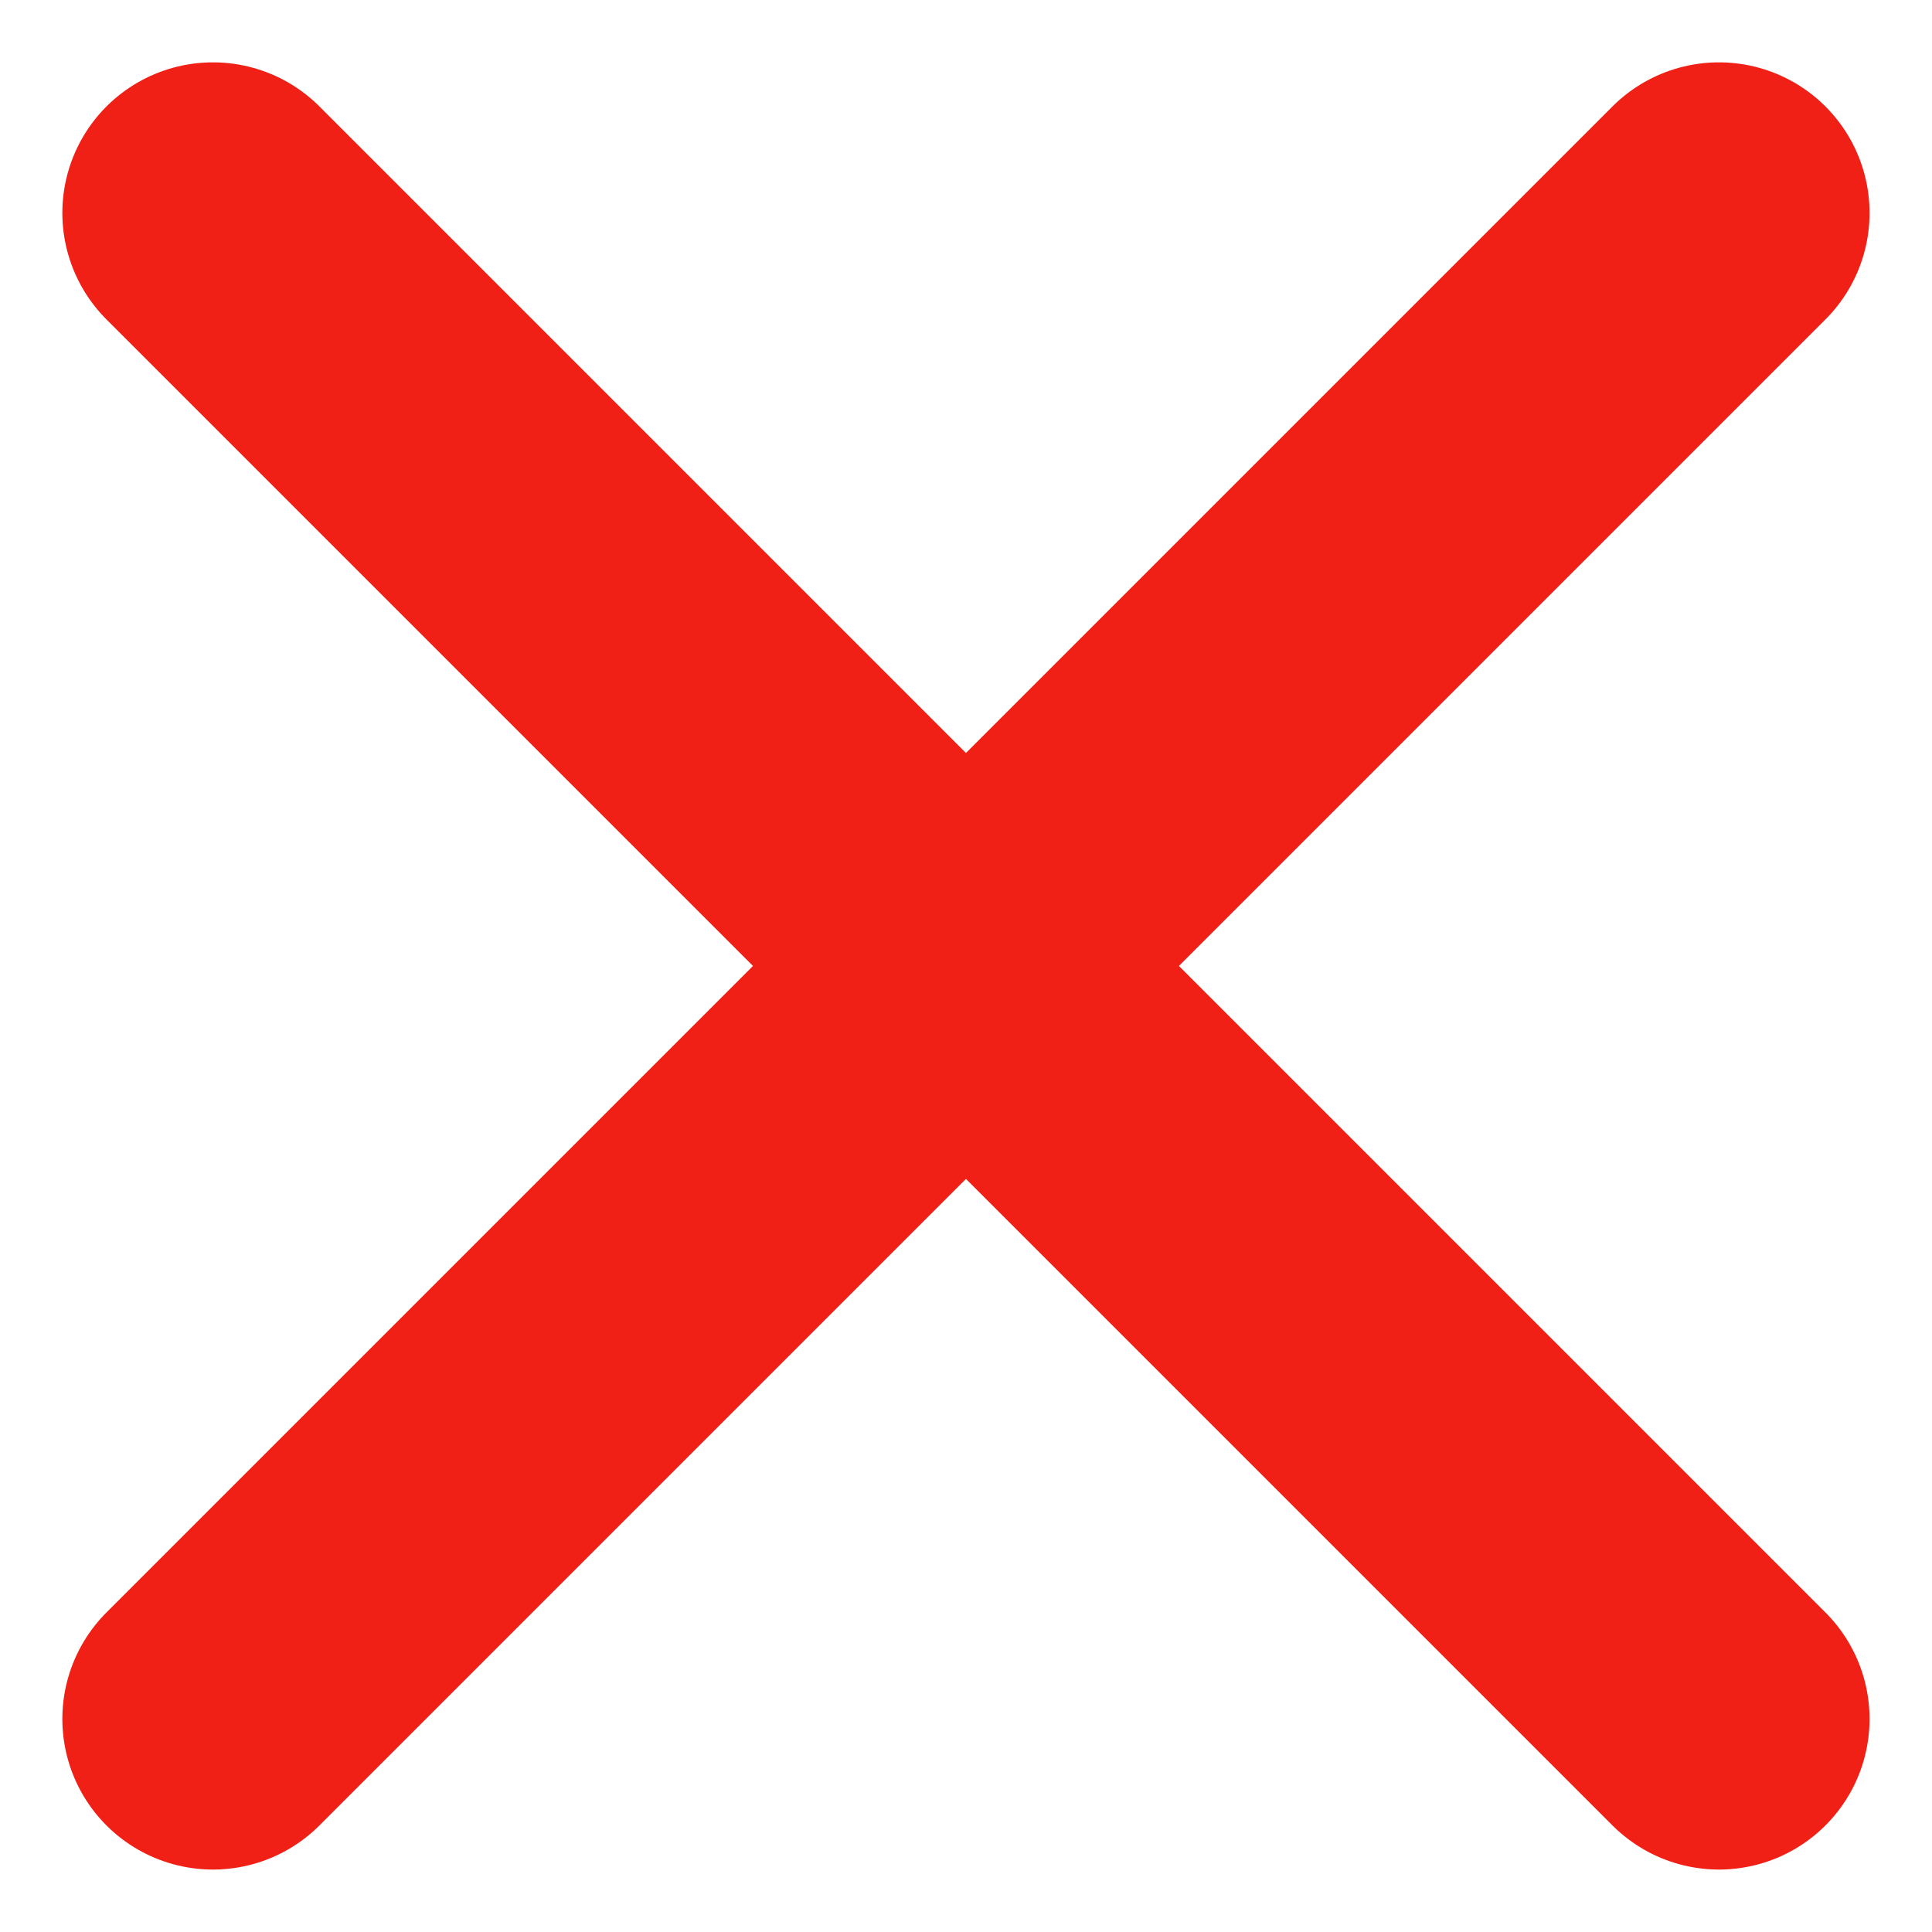 <svg xmlns="http://www.w3.org/2000/svg" width="19.243" height="19.242" viewBox="0 0 19.243 19.242">
  <g id="annuler" transform="translate(2.003 2.121)">
    <line id="Ligne_268" data-name="Ligne 268" x2="15" y2="15" transform="translate(0.118)" fill="none" stroke="#f02016" stroke-linecap="round" stroke-width="3"/>
    <line id="Ligne_269" data-name="Ligne 269" x1="15" y2="15" transform="translate(0.118)" fill="none" stroke="#f02016" stroke-linecap="round" stroke-width="3"/>
  </g>
</svg>
